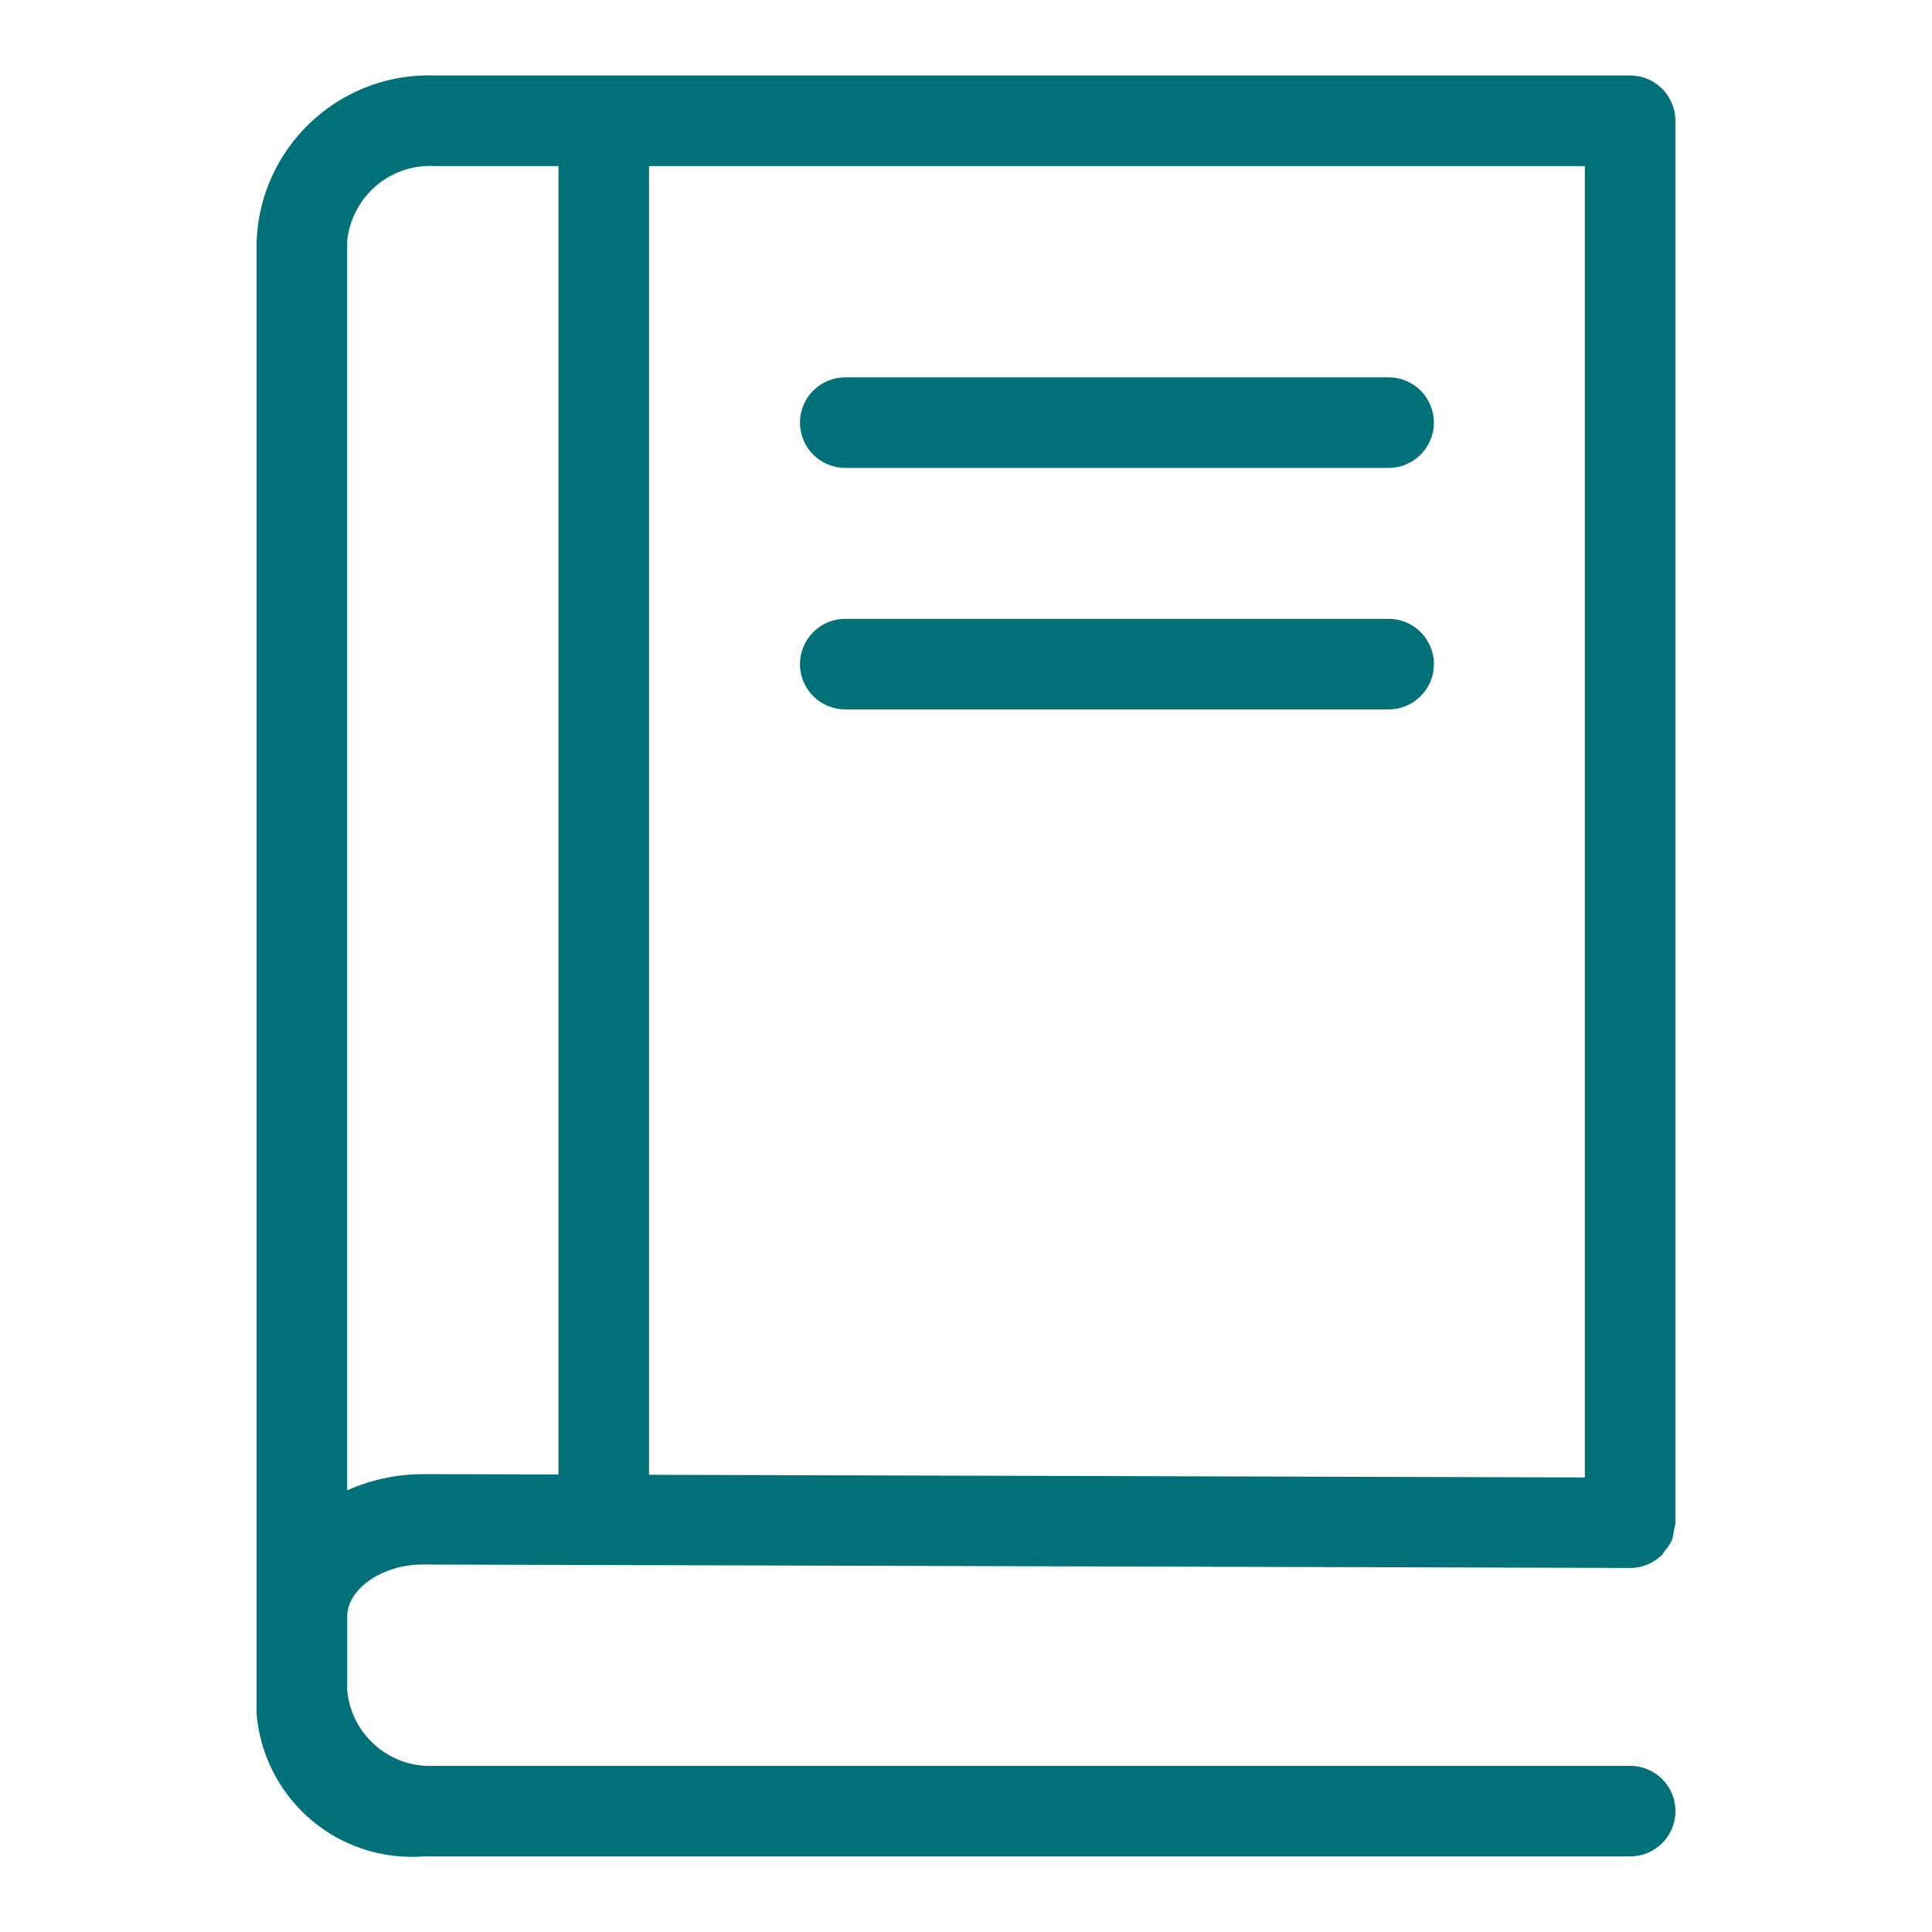 <!DOCTYPE svg PUBLIC "-//W3C//DTD SVG 1.1//EN" "http://www.w3.org/Graphics/SVG/1.1/DTD/svg11.dtd">
<!-- Uploaded to: SVG Repo, www.svgrepo.com, Transformed by: SVG Repo Mixer Tools -->
<svg fill="#007179" width="800px" height="800px" viewBox="0 0 32 32" version="1.1" xmlns="http://www.w3.org/2000/svg">
<g id="SVGRepo_bgCarrier" stroke-width="0"/>
<g id="SVGRepo_tracerCarrier" stroke-linecap="round" stroke-linejoin="round"/>
<g id="SVGRepo_iconCarrier"> <title>book</title> <path d="M27.75 2c-0-0.414-0.336-0.75-0.75-0.75h-19.8c-0.028-0.001-0.061-0.002-0.094-0.002-1.541 0-2.797 1.22-2.856 2.746l-0 0.005v24.389c0.113 1.331 1.221 2.367 2.572 2.367 0.063 0 0.125-0.002 0.187-0.007l-0.008 0h20c0.414 0 0.75-0.336 0.75-0.75s-0.336-0.75-0.75-0.75v0h-19.8c-0.023 0.001-0.050 0.002-0.077 0.002-0.717 0-1.306-0.547-1.373-1.247l-0-0.006v-1.223c0-0.459 0.584-0.861 1.248-0.861l20.002 0.057c0 0 0.001 0 0.001 0 0.207 0 0.394-0.084 0.529-0.22l0-0c0.017-0.017 0.025-0.041 0.040-0.060 0.047-0.051 0.087-0.11 0.118-0.173l0.002-0.004c0.016-0.049 0.029-0.105 0.034-0.164l0-0.003c0.011-0.035 0.020-0.077 0.025-0.121l0-0.003v-0.002zM26.25 24.471l-15.5-0.044v-21.677h15.5zM5.75 24.686v-20.686c0.067-0.705 0.657-1.252 1.374-1.252 0.027 0 0.054 0.001 0.080 0.002l-0.004-0h2.050v21.672l-2.25-0.006c-0.453 0.002-0.883 0.101-1.269 0.278l0.019-0.008zM14 7.75h9c0.414 0 0.75-0.336 0.75-0.75s-0.336-0.75-0.75-0.75v0h-9c-0.414 0-0.75 0.336-0.75 0.75s0.336 0.75 0.75 0.75v0zM23 10.25h-9c-0.414 0-0.75 0.336-0.75 0.75s0.336 0.75 0.75 0.75v0h9c0.414 0 0.75-0.336 0.75-0.75s-0.336-0.75-0.75-0.75v0z"/> </g>
</svg>